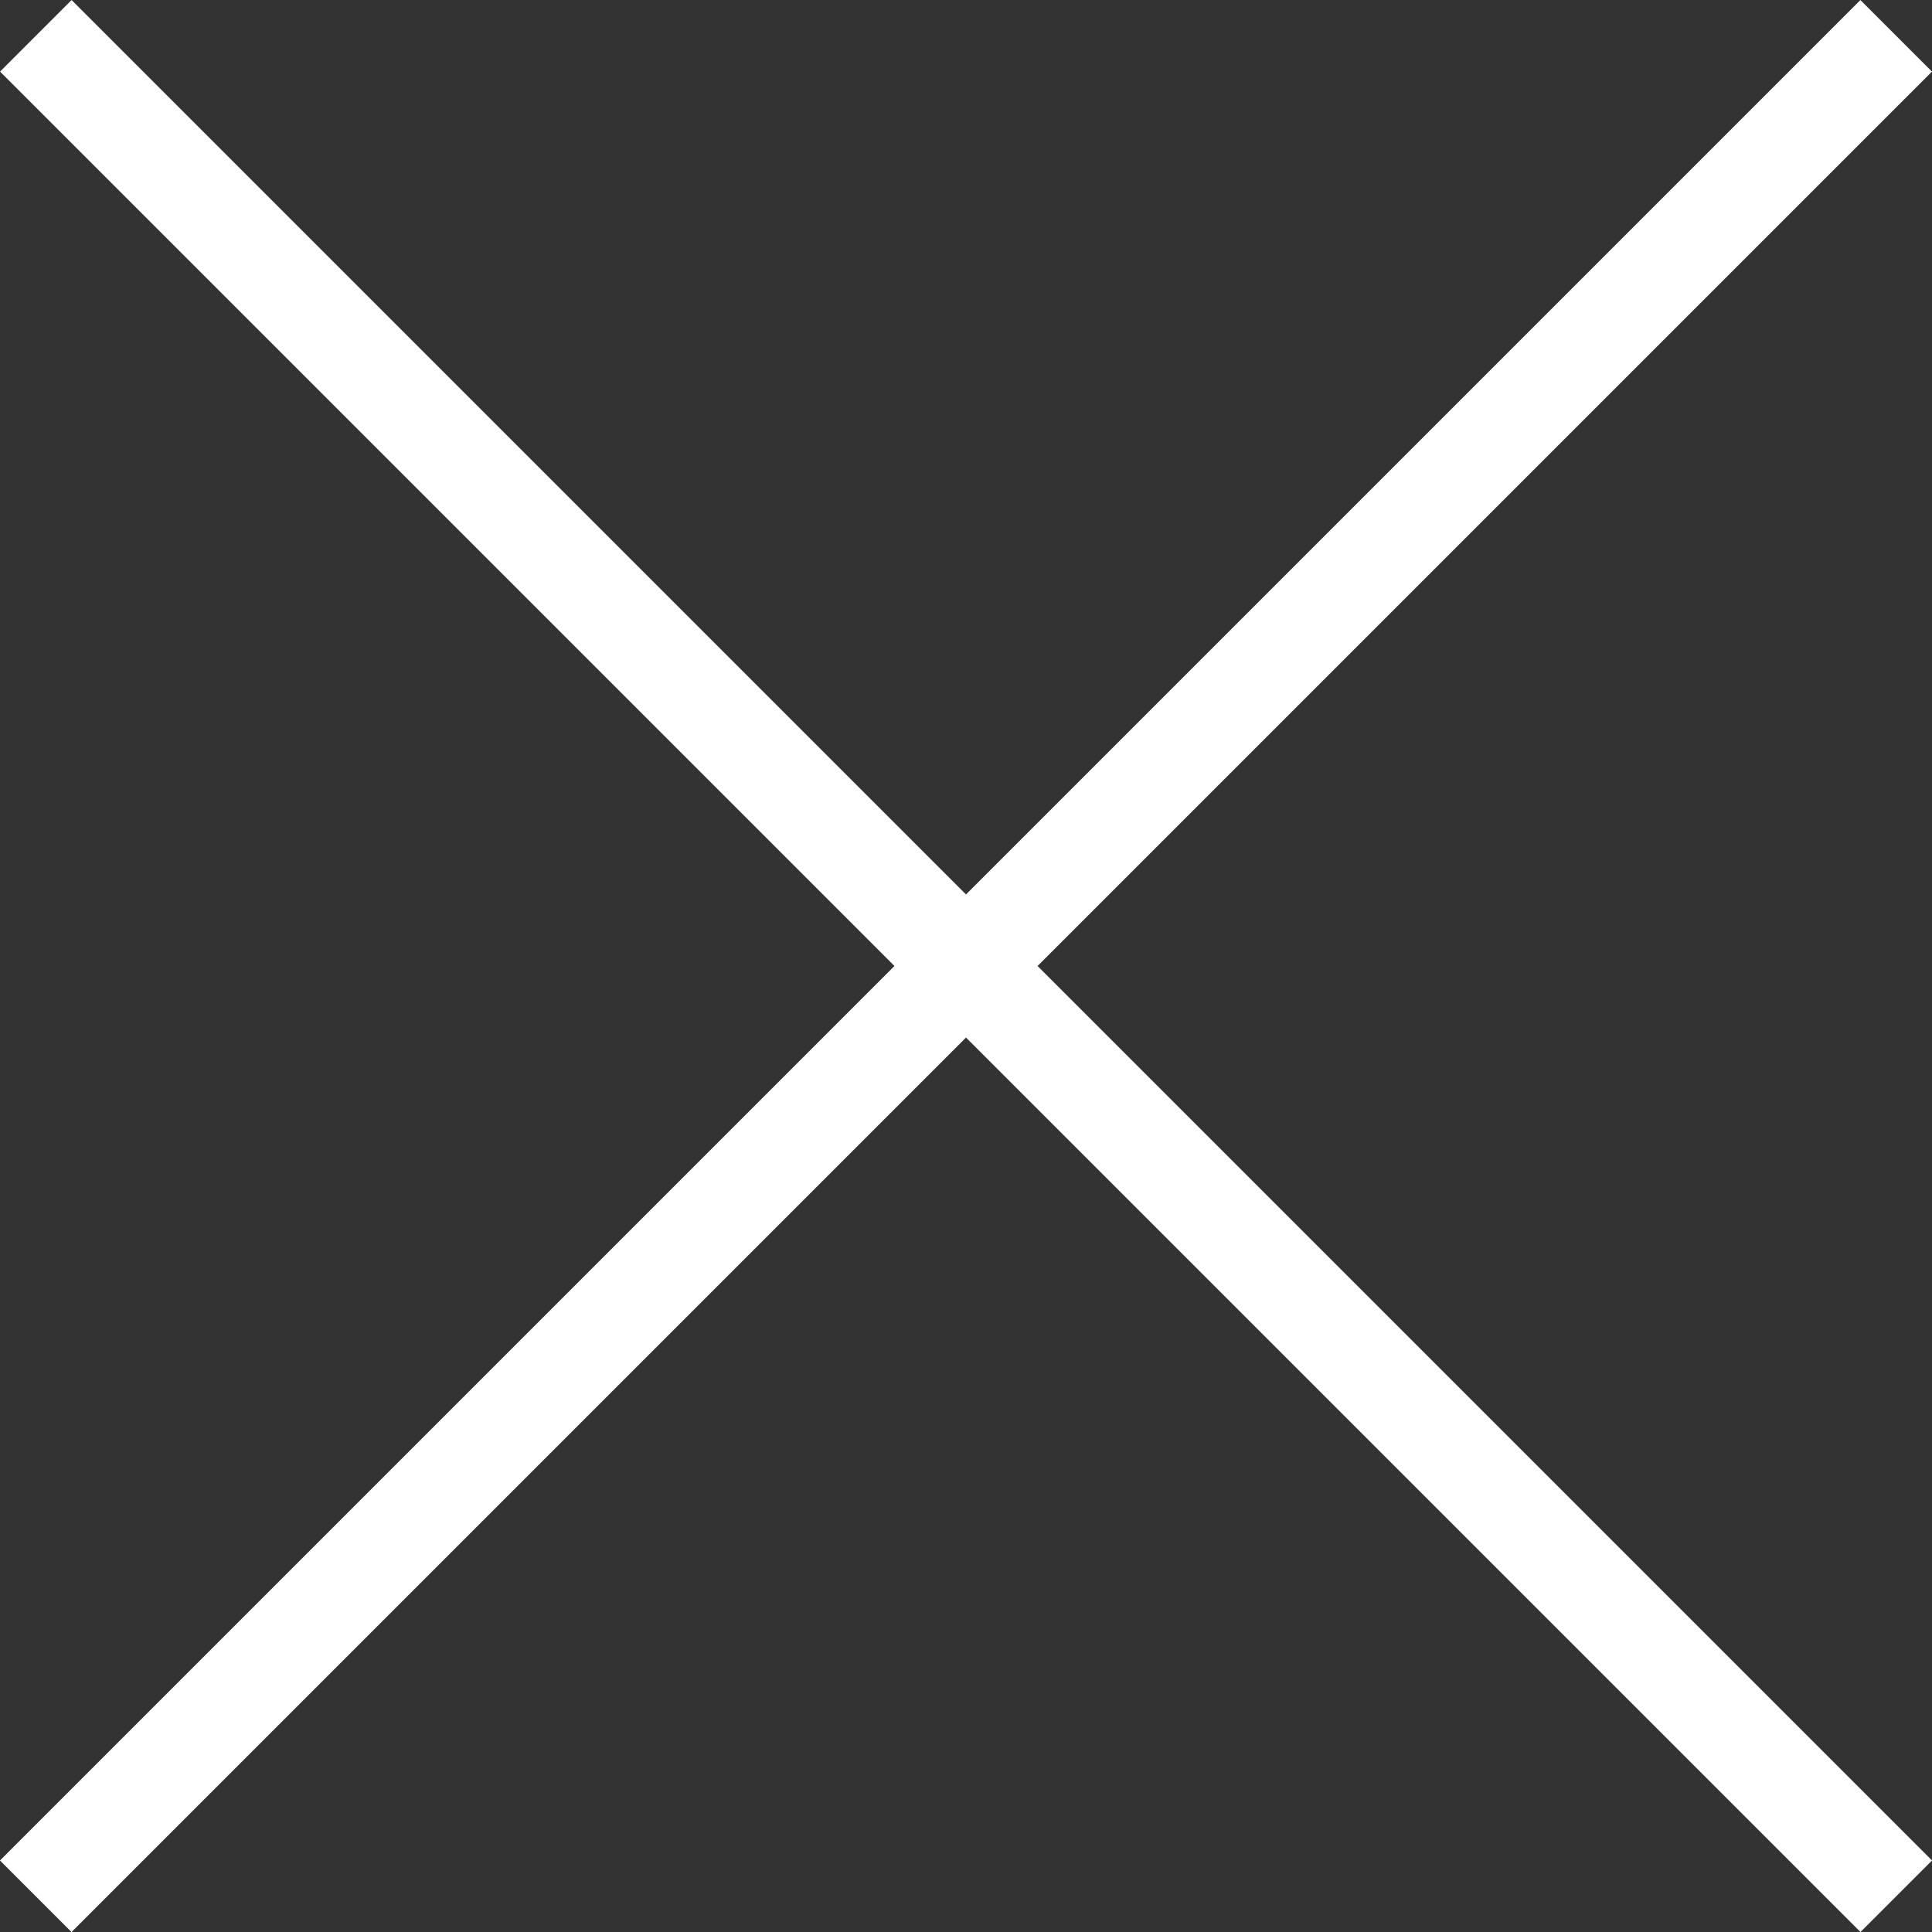<svg xmlns="http://www.w3.org/2000/svg" width="19.092" height="19.092" viewBox="0 0 19.092 19.092">
  <rect x="0" y="0" width="19.092" height="19.092" fill="#333333" stroke="none"/>
  <g id="グループ_5" data-name="グループ 5" transform="translate(-1239.954 -699.954)">
    <line id="線_1" data-name="線 1" x2="26" transform="translate(1240.308 700.308) rotate(45)" fill="none" stroke="#fff" stroke-width="1"/>
    <line id="線_2" data-name="線 2" x2="26" transform="translate(1258.692 700.308) rotate(135)" fill="none" stroke="#fff" stroke-width="1"/>
  </g>
</svg>

